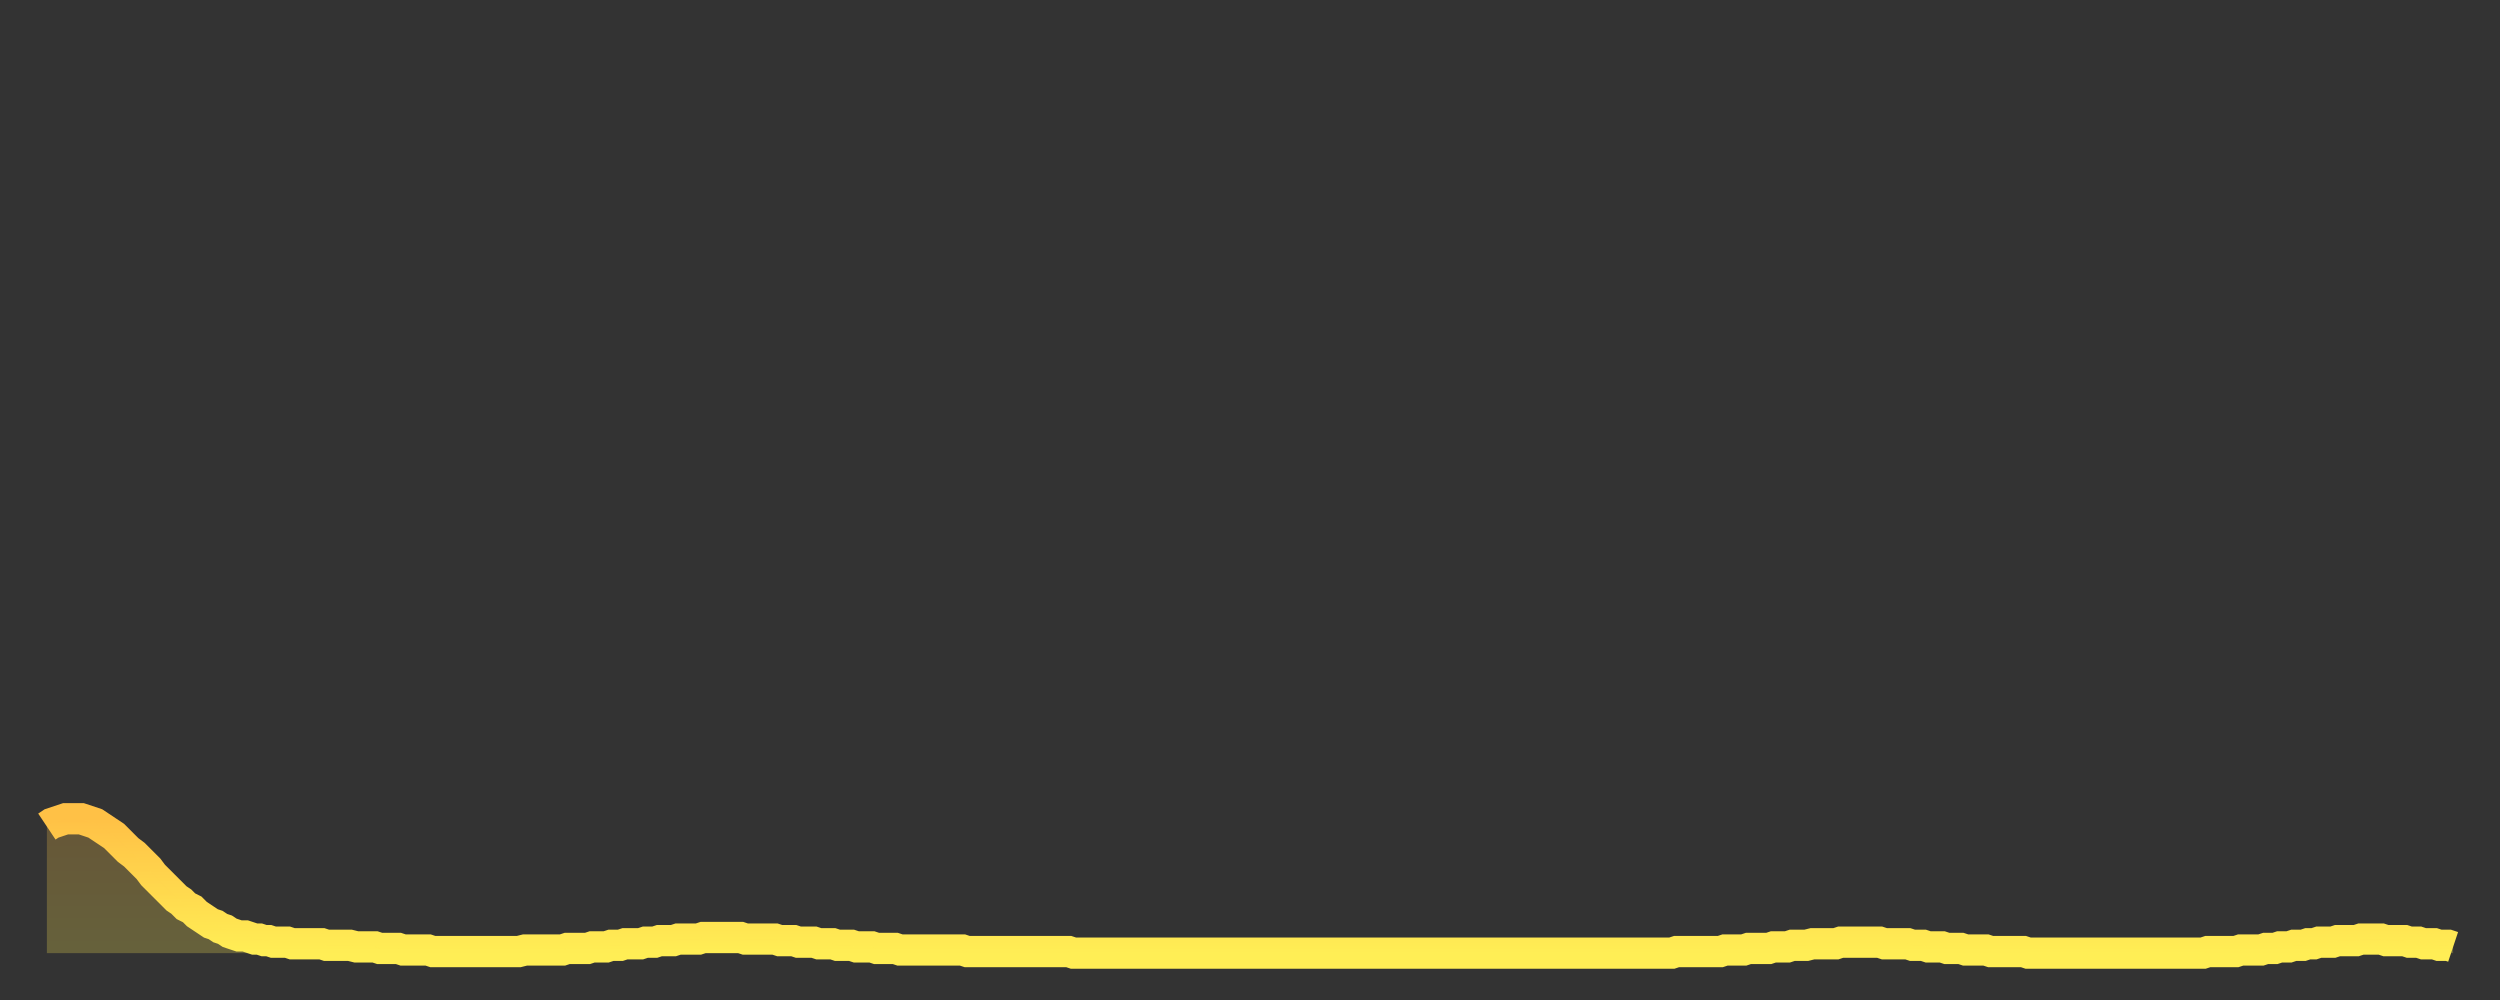 <?xml version="1.0" encoding="utf-8" ?>
<svg baseProfile="full" height="64" version="1.1" width="160" xmlns="http://www.w3.org/2000/svg" xmlns:ev="http://www.w3.org/2001/xml-events" xmlns:xlink="http://www.w3.org/1999/xlink"><rect width="100%" height="100%" fill="#333333" stroke="none"/><defs><linearGradient id="id768414" x1="0" x2="0" y1="0" y2="1"><stop offset="0%" stop-color="#ffc146" /><stop offset="50%" stop-color="#ffd74d" /><stop offset="100%" stop-color="#ffee55" /></linearGradient></defs><g transform="translate(3,3)"><g><path d="M 0.0 49.9 L 0.3 49.7 0.6 49.6 0.9 49.5 1.2 49.4 1.5 49.4 1.9 49.4 2.2 49.4 2.5 49.5 2.8 49.6 3.1 49.7 3.4 49.9 3.7 50.1 4.0 50.3 4.3 50.5 4.6 50.8 4.9 51.1 5.2 51.4 5.6 51.7 5.9 52.0 6.2 52.3 6.5 52.6 6.8 53.0 7.1 53.3 7.4 53.6 7.7 53.9 8.0 54.2 8.3 54.5 8.6 54.7 8.9 55.0 9.3 55.2 9.6 55.5 9.9 55.7 10.2 55.9 10.5 56.1 10.8 56.2 11.1 56.4 11.4 56.5 11.7 56.7 12.0 56.8 12.3 56.9 12.7 56.9 13.0 57.0 13.3 57.1 13.6 57.1 13.9 57.2 14.2 57.2 14.5 57.3 14.8 57.3 15.1 57.3 15.4 57.3 15.7 57.4 16.0 57.4 16.4 57.4 16.7 57.4 17.0 57.4 17.3 57.4 17.6 57.4 17.9 57.5 18.2 57.5 18.5 57.5 18.8 57.5 19.1 57.5 19.4 57.5 19.8 57.6 20.1 57.6 20.4 57.6 20.7 57.6 21.0 57.6 21.3 57.7 21.6 57.7 21.9 57.7 22.2 57.7 22.5 57.7 22.8 57.8 23.1 57.8 23.5 57.8 23.8 57.8 24.1 57.8 24.4 57.8 24.7 57.9 25.0 57.9 25.3 57.9 25.6 57.9 25.9 57.9 26.2 57.9 26.5 57.9 26.8 57.9 27.2 57.9 27.5 57.9 27.8 57.9 28.1 57.9 28.4 57.9 28.7 57.9 29.0 57.9 29.3 57.9 29.6 57.9 29.9 57.9 30.2 57.9 30.6 57.8 30.9 57.8 31.2 57.8 31.5 57.8 31.8 57.8 32.1 57.8 32.4 57.8 32.7 57.8 33.0 57.8 33.3 57.7 33.6 57.7 33.9 57.7 34.3 57.7 34.6 57.7 34.9 57.6 35.2 57.6 35.5 57.6 35.8 57.6 36.1 57.5 36.4 57.5 36.7 57.5 37.0 57.4 37.3 57.4 37.7 57.4 38.0 57.4 38.3 57.3 38.6 57.3 38.9 57.3 39.2 57.2 39.5 57.2 39.8 57.2 40.1 57.2 40.4 57.1 40.7 57.1 41.0 57.1 41.4 57.1 41.7 57.1 42.0 57.0 42.3 57.0 42.6 57.0 42.9 57.0 43.2 57.0 43.5 57.0 43.8 57.0 44.1 57.0 44.4 57.0 44.7 57.1 45.1 57.1 45.4 57.1 45.7 57.1 46.0 57.1 46.3 57.1 46.6 57.1 46.9 57.2 47.2 57.2 47.5 57.2 47.8 57.2 48.1 57.3 48.5 57.3 48.8 57.3 49.1 57.3 49.4 57.4 49.7 57.4 50.0 57.4 50.3 57.4 50.6 57.5 50.9 57.5 51.2 57.5 51.5 57.5 51.8 57.6 52.2 57.6 52.5 57.6 52.8 57.6 53.1 57.7 53.4 57.7 53.7 57.7 54.0 57.7 54.3 57.7 54.6 57.8 54.9 57.8 55.2 57.8 55.6 57.8 55.9 57.8 56.2 57.8 56.5 57.8 56.8 57.8 57.1 57.8 57.4 57.8 57.7 57.8 58.0 57.8 58.3 57.8 58.6 57.8 58.9 57.9 59.3 57.9 59.6 57.9 59.9 57.9 60.2 57.9 60.5 57.9 60.8 57.9 61.1 57.9 61.4 57.9 61.7 57.9 62.0 57.9 62.3 57.9 62.6 57.9 63.0 57.9 63.3 57.9 63.6 57.9 63.9 57.9 64.2 57.9 64.5 57.9 64.8 57.9 65.1 57.9 65.4 57.9 65.7 58.0 66.0 58.0 66.4 58.0 66.7 58.0 67.0 58.0 67.3 58.0 67.6 58.0 67.9 58.0 68.2 58.0 68.5 58.0 68.8 58.0 69.1 58.0 69.4 58.0 69.7 58.0 70.1 58.0 70.4 58.0 70.7 58.0 71.0 58.0 71.3 58.0 71.6 58.0 71.9 58.0 72.2 58.0 72.5 58.0 72.8 58.0 73.1 58.0 73.5 58.0 73.8 58.0 74.1 58.0 74.4 58.0 74.7 58.0 75.0 58.0 75.3 58.0 75.6 58.0 75.9 58.0 76.2 58.0 76.5 58.0 76.8 58.0 77.2 58.0 77.5 58.0 77.8 58.0 78.1 58.0 78.4 58.0 78.7 58.0 79.0 58.0 79.3 58.0 79.6 58.0 79.9 58.0 80.2 58.0 80.5 58.0 80.9 58.0 81.2 58.0 81.5 58.0 81.8 58.0 82.1 58.0 82.4 58.0 82.7 58.0 83.0 58.0 83.3 58.0 83.6 58.0 83.9 58.0 84.3 58.0 84.6 58.0 84.9 58.0 85.2 58.0 85.5 58.0 85.8 58.0 86.1 58.0 86.4 58.0 86.7 58.0 87.0 58.0 87.3 58.0 87.6 58.0 88.0 58.0 88.3 58.0 88.6 58.0 88.9 58.0 89.2 58.0 89.5 58.0 89.8 58.0 90.1 58.0 90.4 58.0 90.7 58.0 91.0 58.0 91.4 58.0 91.7 58.0 92.0 58.0 92.3 58.0 92.6 58.0 92.9 58.0 93.2 58.0 93.5 58.0 93.8 58.0 94.1 58.0 94.4 58.0 94.7 58.0 95.1 58.0 95.4 58.0 95.7 58.0 96.0 58.0 96.3 58.0 96.6 58.0 96.9 58.0 97.2 58.0 97.5 58.0 97.8 58.0 98.1 58.0 98.4 58.0 98.8 58.0 99.1 58.0 99.4 58.0 99.7 58.0 100.0 58.0 100.3 58.0 100.6 58.0 100.9 58.0 101.2 58.0 101.5 58.0 101.8 58.0 102.2 58.0 102.5 58.0 102.8 58.0 103.1 58.0 103.4 58.0 103.7 58.0 104.0 58.0 104.3 57.9 104.6 57.9 104.9 57.9 105.2 57.9 105.5 57.9 105.9 57.9 106.2 57.9 106.5 57.9 106.8 57.9 107.1 57.9 107.4 57.8 107.7 57.8 108.0 57.8 108.3 57.8 108.6 57.8 108.9 57.7 109.3 57.7 109.6 57.7 109.9 57.7 110.2 57.7 110.5 57.6 110.8 57.6 111.1 57.6 111.4 57.6 111.7 57.5 112.0 57.5 112.3 57.5 112.6 57.5 113.0 57.4 113.3 57.4 113.6 57.4 113.9 57.4 114.2 57.4 114.5 57.4 114.8 57.3 115.1 57.3 115.4 57.3 115.7 57.3 116.0 57.3 116.3 57.3 116.7 57.3 117.0 57.3 117.3 57.3 117.6 57.4 117.9 57.4 118.2 57.4 118.5 57.4 118.8 57.4 119.1 57.4 119.4 57.5 119.7 57.5 120.1 57.5 120.4 57.6 120.7 57.6 121.0 57.6 121.3 57.6 121.6 57.7 121.9 57.7 122.2 57.7 122.5 57.7 122.8 57.8 123.1 57.8 123.4 57.8 123.8 57.8 124.1 57.8 124.4 57.9 124.7 57.9 125.0 57.9 125.3 57.9 125.6 57.9 125.9 57.9 126.2 57.9 126.5 57.9 126.8 58.0 127.2 58.0 127.5 58.0 127.8 58.0 128.1 58.0 128.4 58.0 128.7 58.0 129.0 58.0 129.3 58.0 129.6 58.0 129.9 58.0 130.2 58.0 130.5 58.0 130.9 58.0 131.2 58.0 131.5 58.0 131.8 58.0 132.1 58.0 132.4 58.0 132.7 58.0 133.0 58.0 133.3 58.0 133.6 58.0 133.9 58.0 134.2 58.0 134.6 58.0 134.9 58.0 135.2 58.0 135.5 58.0 135.8 58.0 136.1 58.0 136.4 58.0 136.7 58.0 137.0 58.0 137.3 58.0 137.6 58.0 138.0 58.0 138.3 57.9 138.6 57.9 138.9 57.9 139.2 57.9 139.5 57.9 139.8 57.9 140.1 57.9 140.4 57.8 140.7 57.8 141.0 57.8 141.3 57.8 141.7 57.8 142.0 57.7 142.3 57.7 142.6 57.7 142.9 57.6 143.2 57.6 143.5 57.6 143.8 57.5 144.1 57.5 144.4 57.5 144.7 57.4 145.1 57.4 145.4 57.3 145.7 57.3 146.0 57.3 146.3 57.3 146.6 57.2 146.9 57.2 147.2 57.2 147.5 57.2 147.8 57.2 148.1 57.1 148.4 57.1 148.8 57.1 149.1 57.1 149.4 57.1 149.7 57.2 150.0 57.2 150.3 57.2 150.6 57.2 150.9 57.2 151.2 57.3 151.5 57.3 151.8 57.3 152.1 57.4 152.5 57.4 152.8 57.4 153.1 57.5 153.4 57.5 153.7 57.5 154.0 57.6" fill="none" id="graph-curve" opacity="1" stroke="url(#id768414)" stroke-width="2" /><path d="M 0 58 L 0.0 49.9 0.3 49.7 0.6 49.6 0.9 49.5 1.2 49.4 1.5 49.4 1.9 49.4 2.2 49.4 2.5 49.5 2.8 49.6 3.1 49.7 3.4 49.9 3.7 50.1 4.0 50.3 4.3 50.5 4.6 50.8 4.9 51.1 5.2 51.4 5.6 51.7 5.9 52.0 6.2 52.3 6.5 52.6 6.8 53.0 7.1 53.3 7.4 53.6 7.7 53.9 8.0 54.2 8.3 54.5 8.6 54.7 8.9 55.0 9.3 55.2 9.6 55.5 9.9 55.7 10.2 55.9 10.5 56.1 10.8 56.2 11.1 56.4 11.4 56.5 11.7 56.7 12.0 56.8 12.3 56.9 12.7 56.9 13.0 57.0 13.3 57.1 13.6 57.1 13.9 57.2 14.2 57.2 14.5 57.3 14.8 57.3 15.1 57.3 15.4 57.3 15.7 57.4 16.0 57.4 16.4 57.4 16.7 57.4 17.0 57.4 17.3 57.4 17.6 57.4 17.9 57.5 18.2 57.5 18.5 57.5 18.8 57.5 19.1 57.5 19.4 57.5 19.8 57.6 20.1 57.6 20.4 57.6 20.7 57.6 21.0 57.6 21.3 57.7 21.6 57.7 21.9 57.7 22.2 57.7 22.5 57.7 22.8 57.8 23.1 57.8 23.5 57.8 23.8 57.8 24.1 57.8 24.4 57.8 24.7 57.9 25.0 57.9 25.3 57.9 25.6 57.9 25.9 57.9 26.2 57.9 26.5 57.9 26.8 57.9 27.2 57.9 27.5 57.9 27.8 57.9 28.1 57.9 28.4 57.9 28.7 57.9 29.0 57.9 29.3 57.9 29.6 57.9 29.9 57.9 30.2 57.9 30.6 57.8 30.9 57.8 31.2 57.8 31.5 57.8 31.8 57.8 32.1 57.8 32.4 57.8 32.7 57.8 33.0 57.8 33.3 57.7 33.6 57.7 33.9 57.7 34.3 57.7 34.6 57.7 34.9 57.6 35.2 57.6 35.5 57.6 35.8 57.6 36.1 57.5 36.4 57.5 36.7 57.5 37.0 57.4 37.3 57.4 37.7 57.4 38.0 57.4 38.3 57.3 38.6 57.3 38.9 57.3 39.2 57.2 39.5 57.2 39.8 57.2 40.1 57.2 40.4 57.1 40.7 57.1 41.0 57.1 41.4 57.1 41.7 57.1 42.0 57.0 42.3 57.0 42.6 57.0 42.9 57.0 43.2 57.0 43.5 57.0 43.8 57.0 44.1 57.0 44.4 57.0 44.7 57.1 45.1 57.1 45.4 57.1 45.7 57.1 46.0 57.1 46.3 57.1 46.6 57.1 46.9 57.2 47.2 57.2 47.5 57.2 47.8 57.2 48.1 57.3 48.5 57.3 48.8 57.3 49.1 57.3 49.4 57.4 49.7 57.4 50.0 57.4 50.3 57.4 50.6 57.5 50.9 57.5 51.2 57.5 51.5 57.5 51.8 57.6 52.2 57.6 52.5 57.6 52.8 57.6 53.1 57.7 53.4 57.7 53.7 57.7 54.0 57.7 54.3 57.7 54.6 57.8 54.9 57.8 55.2 57.8 55.6 57.8 55.9 57.8 56.2 57.8 56.5 57.8 56.8 57.8 57.1 57.8 57.4 57.8 57.7 57.8 58.0 57.8 58.3 57.8 58.6 57.8 58.9 57.9 59.3 57.9 59.6 57.9 59.9 57.9 60.2 57.9 60.5 57.9 60.8 57.9 61.1 57.9 61.4 57.9 61.7 57.9 62.0 57.9 62.3 57.9 62.6 57.9 63.0 57.9 63.3 57.9 63.6 57.9 63.9 57.9 64.2 57.9 64.5 57.9 64.8 57.9 65.1 57.9 65.4 57.9 65.7 58.0 66.0 58.0 66.4 58.0 66.7 58.0 67.0 58.0 67.3 58.0 67.6 58.0 67.9 58.0 68.2 58.0 68.5 58.0 68.8 58.0 69.1 58.0 69.4 58.0 69.7 58.0 70.1 58.0 70.4 58.0 70.7 58.0 71.0 58.0 71.3 58.0 71.6 58.0 71.9 58.0 72.2 58.0 72.5 58.0 72.8 58.0 73.1 58.0 73.5 58.0 73.8 58.0 74.1 58.0 74.4 58.0 74.7 58.0 75.0 58.0 75.3 58.0 75.6 58.0 75.9 58.0 76.2 58.0 76.5 58.0 76.8 58.0 77.2 58.0 77.5 58.0 77.8 58.0 78.1 58.0 78.4 58.0 78.7 58.0 79.0 58.0 79.3 58.0 79.6 58.0 79.9 58.0 80.2 58.0 80.5 58.0 80.9 58.0 81.2 58.0 81.5 58.0 81.8 58.0 82.1 58.0 82.4 58.0 82.7 58.0 83.0 58.0 83.3 58.0 83.6 58.0 83.9 58.0 84.3 58.0 84.6 58.0 84.9 58.0 85.2 58.0 85.5 58.0 85.8 58.0 86.1 58.0 86.4 58.0 86.7 58.0 87.0 58.0 87.3 58.0 87.6 58.0 88.0 58.0 88.3 58.0 88.6 58.0 88.9 58.0 89.2 58.0 89.5 58.0 89.8 58.0 90.1 58.0 90.4 58.0 90.7 58.0 91.0 58.0 91.4 58.0 91.7 58.0 92.0 58.0 92.3 58.0 92.6 58.0 92.9 58.0 93.2 58.0 93.5 58.0 93.8 58.0 94.1 58.0 94.4 58.0 94.7 58.0 95.1 58.0 95.4 58.0 95.7 58.0 96.0 58.0 96.3 58.0 96.6 58.0 96.9 58.0 97.2 58.0 97.5 58.0 97.8 58.0 98.1 58.0 98.4 58.0 98.8 58.0 99.1 58.0 99.4 58.0 99.7 58.0 100.0 58.0 100.3 58.0 100.6 58.0 100.9 58.0 101.2 58.0 101.5 58.0 101.8 58.0 102.2 58.0 102.5 58.0 102.8 58.0 103.1 58.0 103.4 58.0 103.7 58.0 104.0 58.0 104.3 57.9 104.6 57.9 104.9 57.9 105.2 57.9 105.5 57.9 105.9 57.9 106.2 57.9 106.5 57.9 106.8 57.9 107.1 57.9 107.4 57.8 107.7 57.8 108.0 57.8 108.3 57.8 108.6 57.8 108.9 57.7 109.3 57.7 109.6 57.7 109.9 57.7 110.2 57.7 110.5 57.6 110.8 57.6 111.1 57.6 111.4 57.6 111.7 57.5 112.0 57.5 112.3 57.5 112.6 57.5 113.0 57.4 113.3 57.4 113.6 57.4 113.9 57.4 114.2 57.4 114.5 57.4 114.8 57.3 115.1 57.3 115.4 57.3 115.7 57.3 116.0 57.3 116.3 57.3 116.7 57.3 117.0 57.3 117.3 57.3 117.6 57.4 117.9 57.4 118.2 57.4 118.5 57.4 118.8 57.4 119.1 57.4 119.4 57.5 119.7 57.5 120.1 57.5 120.4 57.6 120.7 57.6 121.0 57.6 121.3 57.6 121.6 57.7 121.9 57.7 122.2 57.7 122.5 57.7 122.8 57.8 123.1 57.8 123.4 57.8 123.8 57.8 124.1 57.8 124.4 57.9 124.7 57.9 125.0 57.9 125.3 57.9 125.6 57.9 125.9 57.9 126.2 57.9 126.5 57.9 126.8 58.0 127.2 58.0 127.5 58.0 127.8 58.0 128.1 58.0 128.4 58.0 128.7 58.0 129.0 58.0 129.3 58.0 129.6 58.0 129.9 58.0 130.2 58.0 130.5 58.0 130.9 58.0 131.2 58.0 131.5 58.0 131.8 58.0 132.1 58.0 132.4 58.0 132.7 58.0 133.0 58.0 133.3 58.0 133.6 58.0 133.9 58.0 134.2 58.0 134.6 58.0 134.9 58.0 135.2 58.0 135.5 58.0 135.8 58.0 136.1 58.0 136.4 58.0 136.7 58.0 137.0 58.0 137.3 58.0 137.6 58.0 138.0 58.0 138.3 57.9 138.6 57.9 138.9 57.9 139.2 57.9 139.5 57.9 139.8 57.9 140.1 57.9 140.4 57.8 140.7 57.8 141.0 57.8 141.3 57.8 141.7 57.8 142.0 57.7 142.3 57.7 142.6 57.7 142.9 57.6 143.2 57.6 143.5 57.6 143.8 57.5 144.1 57.5 144.4 57.5 144.7 57.4 145.1 57.4 145.4 57.3 145.7 57.3 146.0 57.3 146.3 57.3 146.6 57.2 146.9 57.2 147.2 57.2 147.5 57.2 147.8 57.2 148.1 57.1 148.4 57.1 148.8 57.1 149.1 57.1 149.4 57.1 149.7 57.2 150.0 57.2 150.3 57.2 150.6 57.2 150.9 57.2 151.2 57.3 151.5 57.3 151.8 57.3 152.1 57.4 152.5 57.4 152.8 57.4 153.1 57.5 153.4 57.5 153.7 57.5 154.0 57.6 154 58" fill="url(#id768414)" fill-opacity=".25" id="graph-shadow" /></g></g></svg>